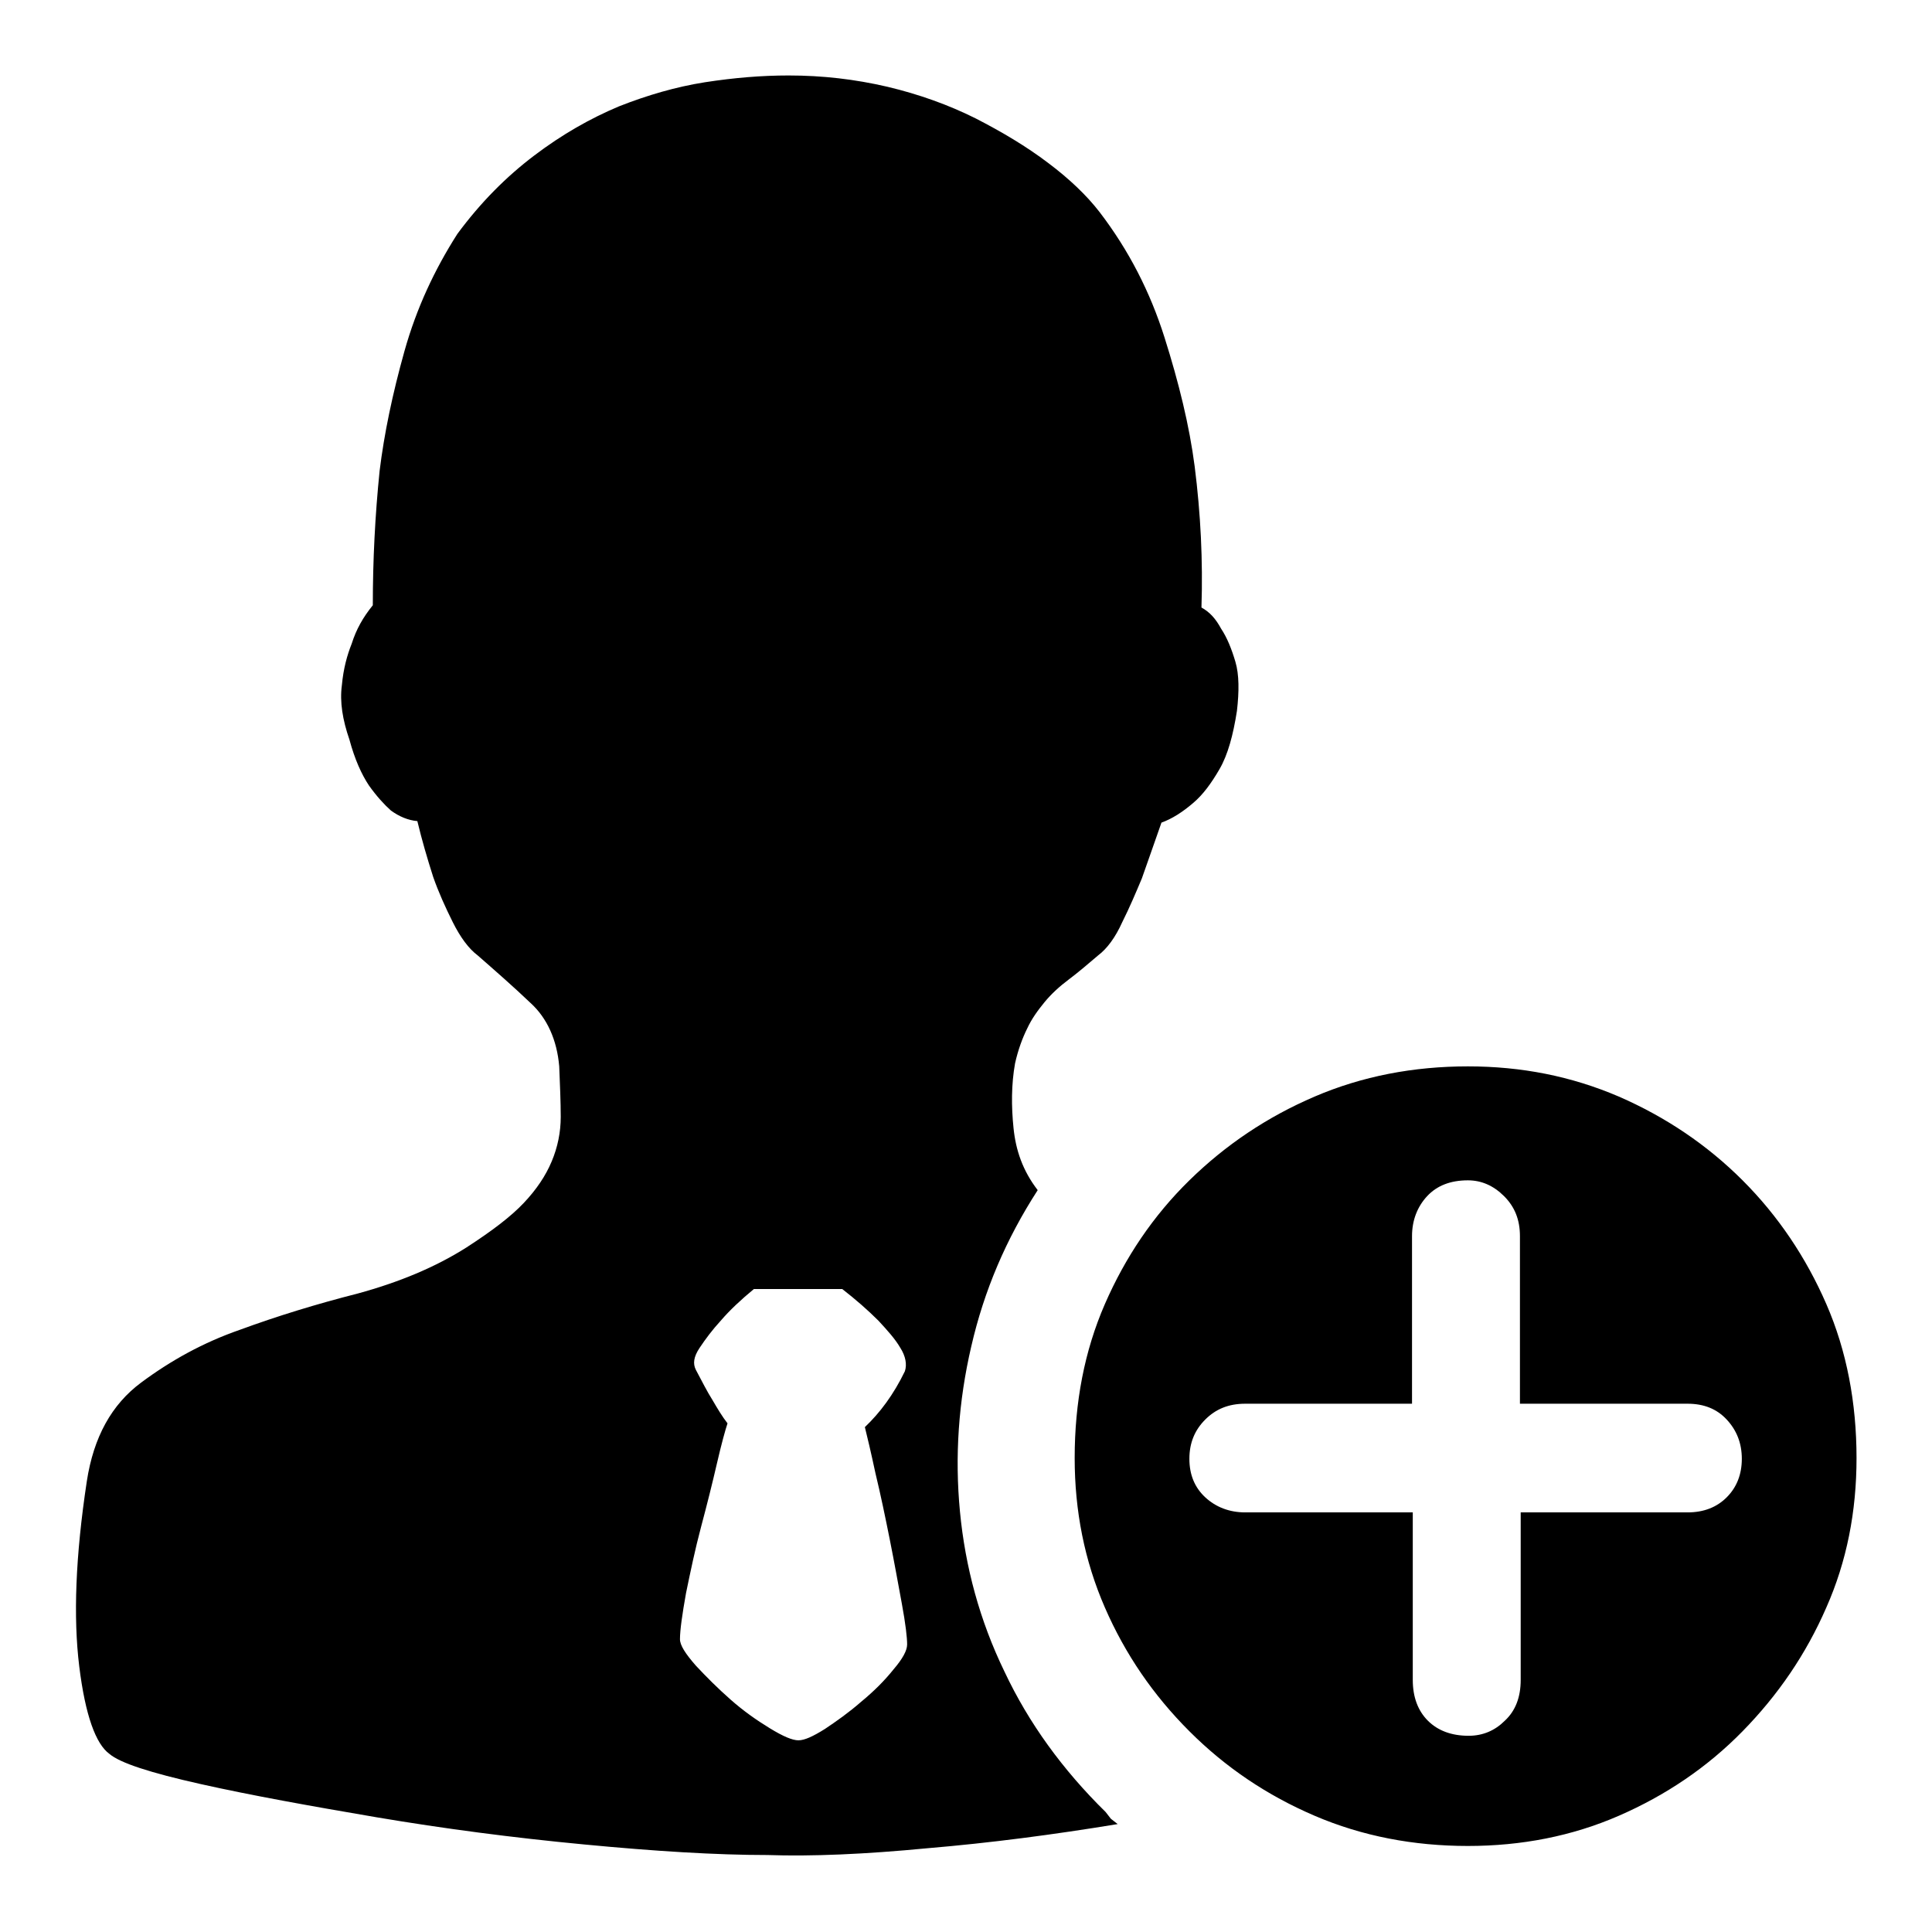 <?xml version="1.0" encoding="utf-8"?>
<!-- Svg Vector Icons : http://www.onlinewebfonts.com/icon -->
<!DOCTYPE svg PUBLIC "-//W3C//DTD SVG 1.1//EN" "http://www.w3.org/Graphics/SVG/1.1/DTD/svg11.dtd">
<svg version="1.1" xmlns="http://www.w3.org/2000/svg" xmlns:xlink="http://www.w3.org/1999/xlink" x="0px" y="0px" viewBox="0 0 256 256" enable-background="new 0 0 256 256" xml:space="preserve">
<g><g><path fill="#000000" d="M137.5,157.7c-4.2,6.5-7.1,13.3-8.8,20.7c-1.7,7.3-2.2,14.6-1.5,21.9c0.7,7.3,2.6,14.4,5.9,21.2c3.2,6.8,7.7,13,13.4,18.6l0.7,0.9l0.9,0.7c-8.5,1.4-16.9,2.5-25.2,3.2c-8.3,0.8-15.4,1.1-21.2,0.9c-6.8,0-14.9-0.5-24.3-1.4c-9.5-0.9-18.6-2.1-27.5-3.6c-8.8-1.5-16.6-2.9-23.3-4.4c-6.7-1.5-10.7-2.8-12.1-4c-1.8-1.3-3.2-5.1-4-11.6c-0.8-6.5-0.5-14.6,1-24.5c0.9-5.9,3.3-10.2,7.2-13.1c3.9-2.9,8.2-5.3,13.1-7c4.9-1.8,10.1-3.4,15.6-4.8c5.5-1.5,10.3-3.5,14.4-6.1c3.4-2.2,5.9-4.1,7.6-5.9c1.7-1.8,2.9-3.6,3.7-5.5c0.8-1.9,1.2-3.9,1.2-5.9c0-2-0.1-4.2-0.2-6.7c-0.3-3.5-1.6-6.4-3.8-8.4c-2.2-2.1-4.6-4.2-7-6.3c-1.2-0.9-2.3-2.4-3.3-4.4c-1-2-1.9-4-2.6-6c-0.8-2.5-1.5-4.9-2.1-7.4c-1.2-0.1-2.4-0.6-3.5-1.4c-0.9-0.8-1.9-1.9-2.9-3.3c-1-1.5-1.9-3.5-2.6-6.1c-0.9-2.6-1.3-5-1-7.2c0.2-2.2,0.7-4,1.3-5.5c0.6-1.9,1.5-3.5,2.8-5.1c0-6,0.3-11.9,0.9-17.8c0.6-4.9,1.7-10.2,3.3-15.9c1.6-5.7,4-10.8,7-15.5c3.1-4.2,6.5-7.6,10.2-10.4c3.7-2.8,7.4-4.9,11.2-6.5c3.8-1.5,7.6-2.6,11.4-3.2c3.9-0.6,7.5-0.9,11.1-0.9c4.5,0,8.8,0.5,13.1,1.5c4.2,1,8.1,2.4,11.7,4.2c3.5,1.8,6.7,3.7,9.6,5.9c2.8,2.1,5.1,4.3,6.8,6.5c3.9,5.1,6.7,10.6,8.6,16.6c1.9,6,3.3,11.7,4,17.1c0.8,6.3,1.1,12.5,0.9,18.7c1.1,0.6,1.9,1.5,2.6,2.8c0.8,1.2,1.4,2.7,1.9,4.4c0.5,1.7,0.5,3.9,0.2,6.5c-0.5,3.2-1.2,5.8-2.3,7.7c-1.1,1.9-2.2,3.4-3.5,4.5c-1.4,1.2-2.8,2.1-4.2,2.6c-0.9,2.6-1.8,5.1-2.6,7.4c-0.8,1.9-1.6,3.8-2.6,5.8c-0.9,2-2,3.5-3.2,4.4c-1.4,1.2-2.7,2.3-3.9,3.2c-1.2,0.9-2.3,1.9-3.2,3c-0.9,1.1-1.7,2.2-2.3,3.5c-0.6,1.2-1.2,2.8-1.6,4.6c-0.5,2.8-0.5,5.7-0.2,8.6S135.5,155.1,137.5,157.7L137.5,157.7z M120.2,217.9c0-0.9-0.2-2.7-0.7-5.4s-1-5.5-1.6-8.5c-0.6-3-1.2-5.9-1.9-8.8c-0.6-2.8-1.1-4.9-1.4-6.1c2-1.9,3.8-4.3,5.3-7.4c0.3-0.9,0.1-2-0.6-3.1c-0.7-1.2-1.7-2.3-2.9-3.6c-1.4-1.4-3-2.8-4.8-4.2H99.9c-1.7,1.4-3.2,2.8-4.4,4.2c-1.1,1.2-2,2.4-2.8,3.6c-0.8,1.2-0.9,2.1-0.5,2.9c0.8,1.5,1.5,2.9,2.2,4c0.7,1.2,1.3,2.2,2,3.1c-0.3,0.9-0.8,2.7-1.4,5.3c-0.6,2.6-1.3,5.4-2.1,8.4c-0.8,3-1.4,5.9-2,8.8c-0.5,2.8-0.8,4.9-0.8,6.1c0,0.8,0.7,1.9,2.1,3.5c1.4,1.5,2.9,3,4.6,4.5c1.7,1.5,3.4,2.7,5.2,3.8c1.8,1.1,3,1.6,3.8,1.6s1.9-0.5,3.5-1.5c1.5-1,3.2-2.2,4.8-3.6c1.7-1.4,3.1-2.8,4.3-4.3C119.6,219.8,120.2,218.7,120.2,217.9L120.2,217.9z M194.5,141.3c7.1,0,13.7,1.3,20,4c6.2,2.7,11.7,6.4,16.4,11.1c4.7,4.7,8.4,10.2,11.1,16.4s4,13.1,4,20.4c0,7.1-1.3,13.7-4,19.8c-2.7,6.2-6.4,11.6-11.1,16.4c-4.7,4.8-10.2,8.5-16.4,11.2c-6.2,2.7-12.9,4-20,4c-7.2,0-14-1.3-20.3-4c-6.3-2.7-11.8-6.4-16.6-11.2c-4.8-4.8-8.5-10.2-11.2-16.4c-2.7-6.2-4-12.8-4-19.8c0-7.4,1.3-14.2,4-20.4c2.7-6.2,6.4-11.7,11.2-16.4c4.8-4.7,10.3-8.4,16.6-11.1S187.3,141.3,194.5,141.3z M223.6,200.4c2.2,0,3.9-0.7,5.2-2c1.3-1.3,2-3,2-5.1c0-2.1-0.7-3.8-2-5.2c-1.3-1.4-3-2.1-5.2-2.1h-22.2v-22.2c0-2.2-0.7-3.9-2.1-5.3c-1.4-1.4-3-2.1-4.8-2.1c-2.3,0-4.1,0.7-5.4,2.1c-1.3,1.4-2,3.2-2,5.3v22.2H165c-2.2,0-3.9,0.7-5.3,2.1c-1.4,1.4-2.1,3.1-2.1,5.2c0,2.1,0.7,3.8,2.1,5.1c1.4,1.3,3.2,2,5.3,2h22.2v22.2c0,2.3,0.7,4.1,2,5.4c1.3,1.3,3.1,2,5.4,2c1.9,0,3.5-0.7,4.8-2c1.4-1.3,2.1-3.1,2.1-5.4v-22.2H223.6L223.6,200.4z"/></g></g>
</svg>